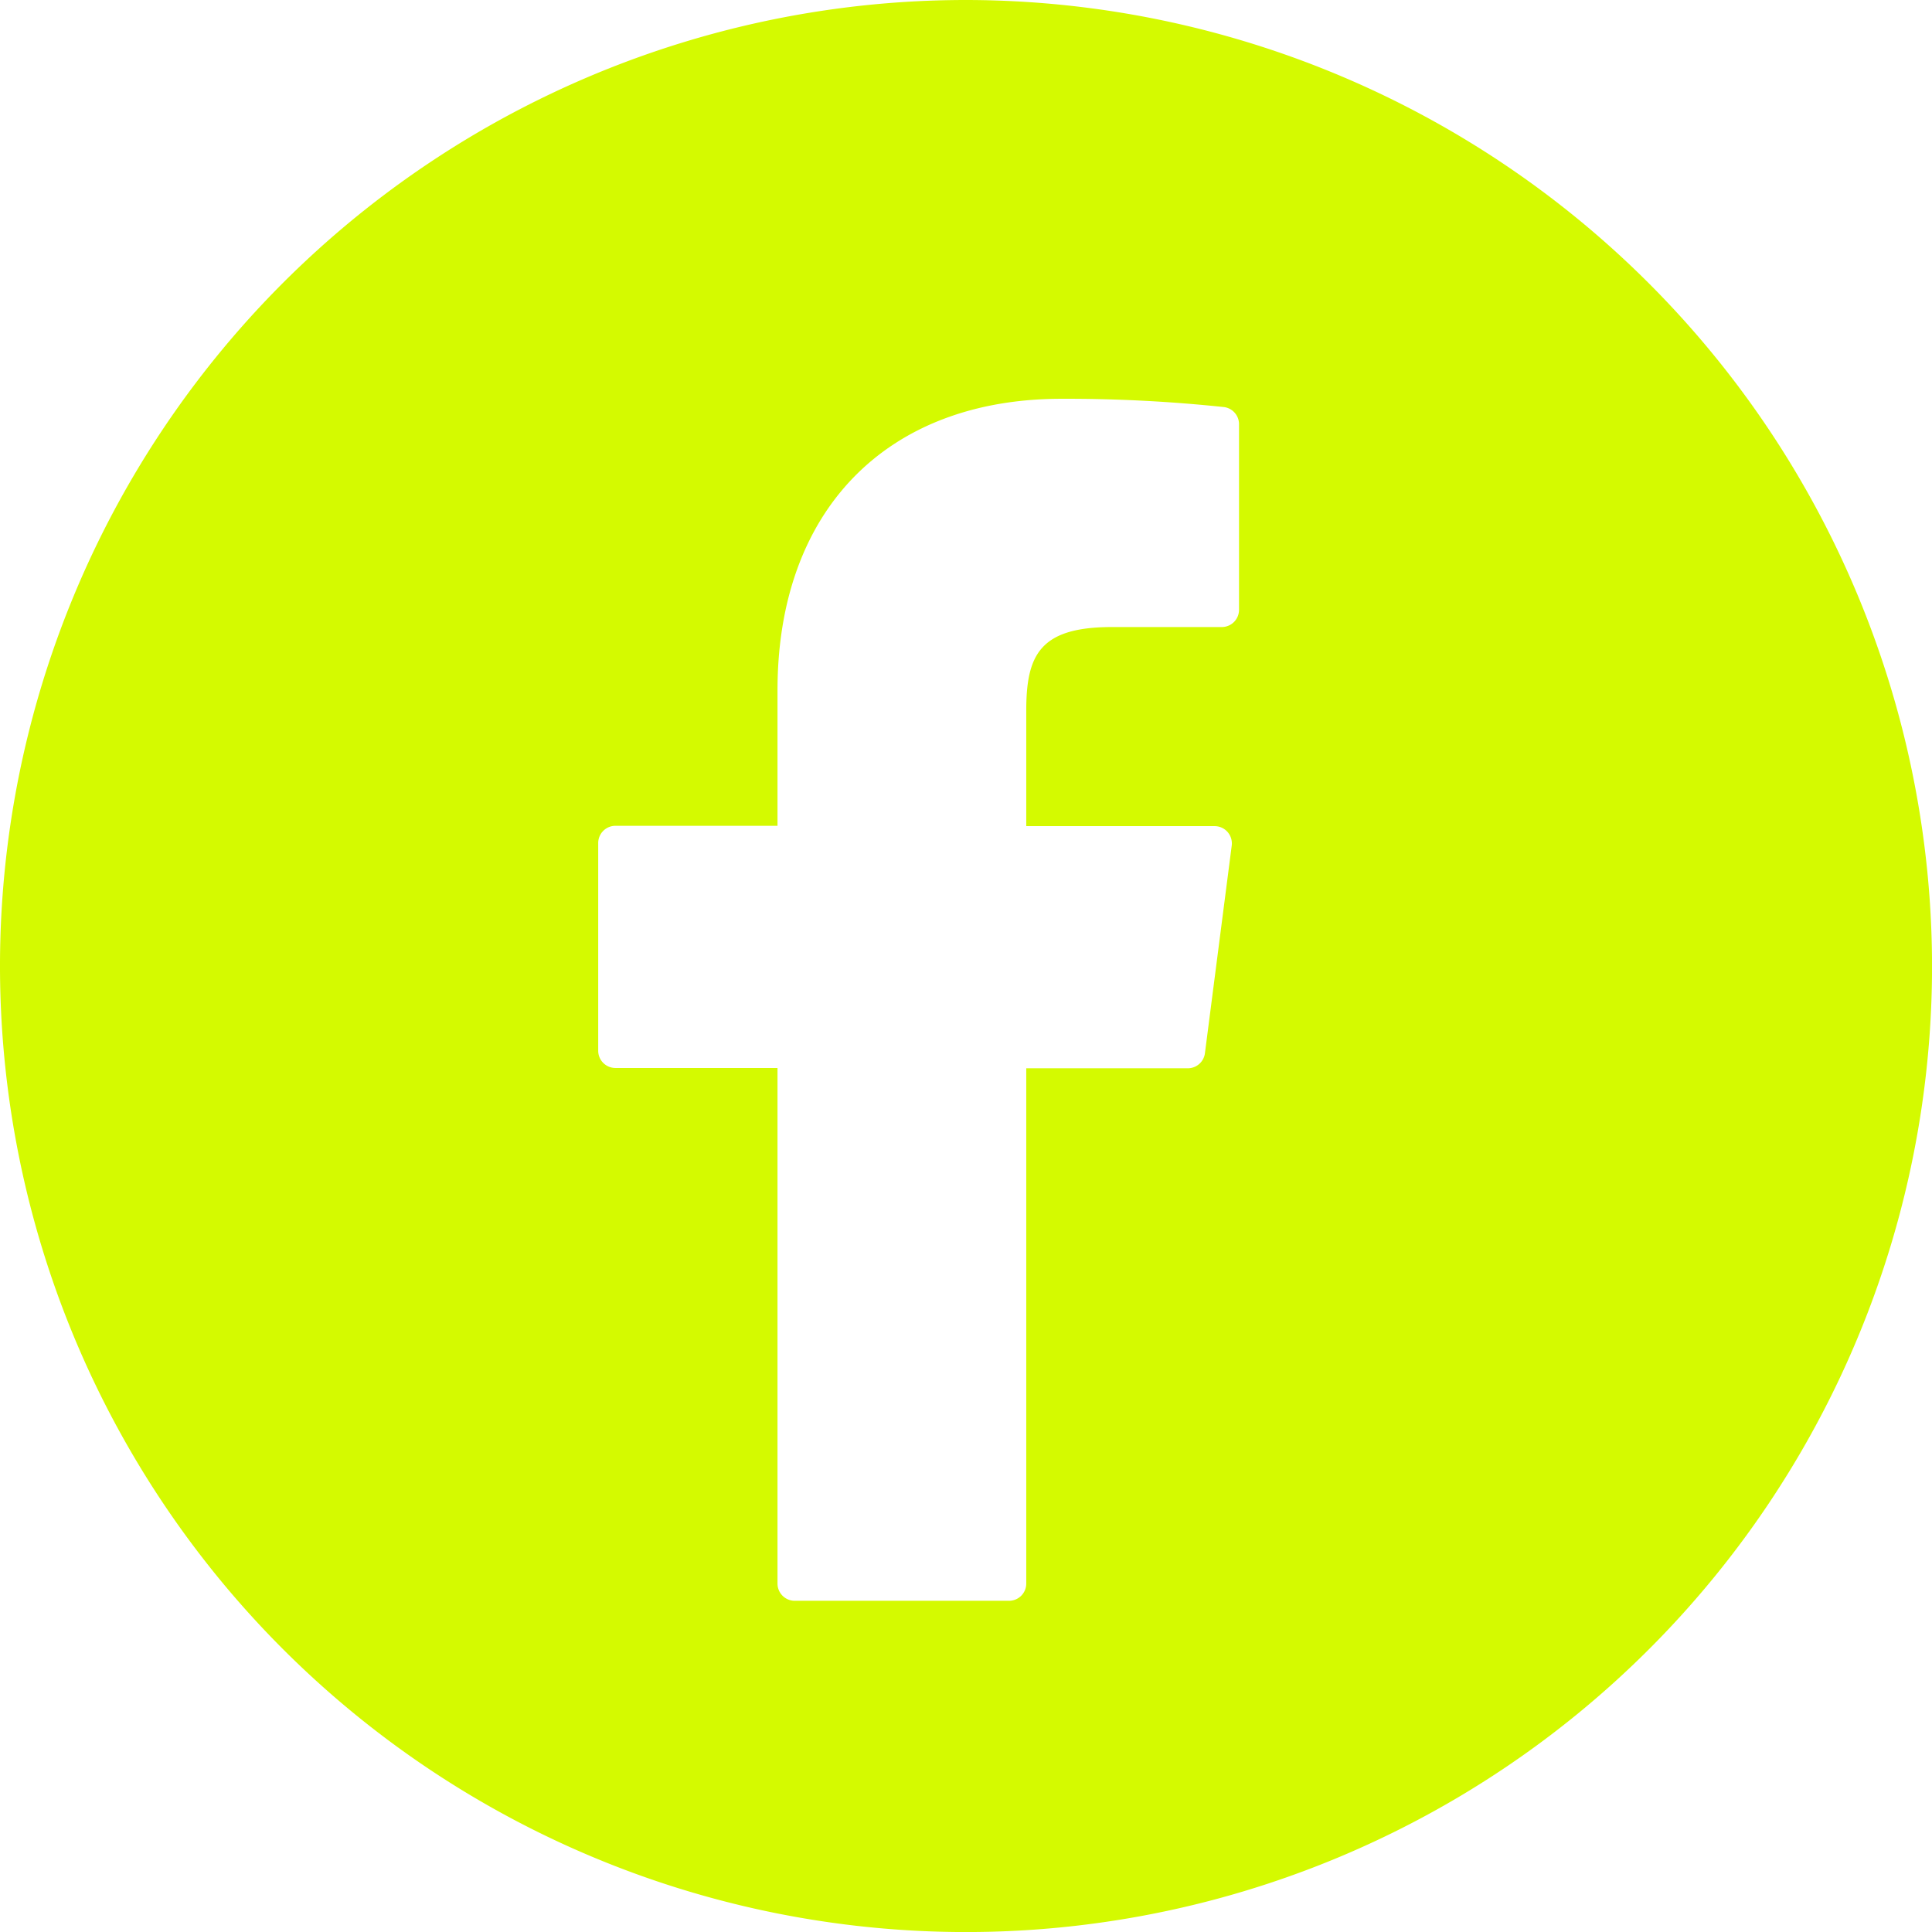 <svg xmlns="http://www.w3.org/2000/svg" width="39.999" height="40" viewBox="0 0 39.999 40">
  <g id="Raggruppa_177" data-name="Raggruppa 177" transform="translate(-1610.036 -105.188)">
    <path id="Tracciato_135" data-name="Tracciato 135" d="M27.99,7.989a20,20,0,1,0,20,20,20.022,20.022,0,0,0-20-20Zm5.652,12.625a.357.357,0,0,1-.357.357H31.011c-1.5,0-1.774.584-1.774,1.735v2.387h3.9a.356.356,0,0,1,.268.121.361.361,0,0,1,.086.281l-.555,4.3a.357.357,0,0,1-.354.311H29.237V40.774a.357.357,0,0,1-.357.357H24.444a.357.357,0,0,1-.357-.357V30.1H20.732a.357.357,0,0,1-.357-.357v-4.3a.357.357,0,0,1,.357-.357h3.355V22.282c0-3.724,2.254-6.037,5.883-6.037a31.032,31.032,0,0,1,3.362.172.357.357,0,0,1,.31.354Z" transform="translate(1602.046 97.199)" fill="#d4fa00"/>
  </g>
</svg>
